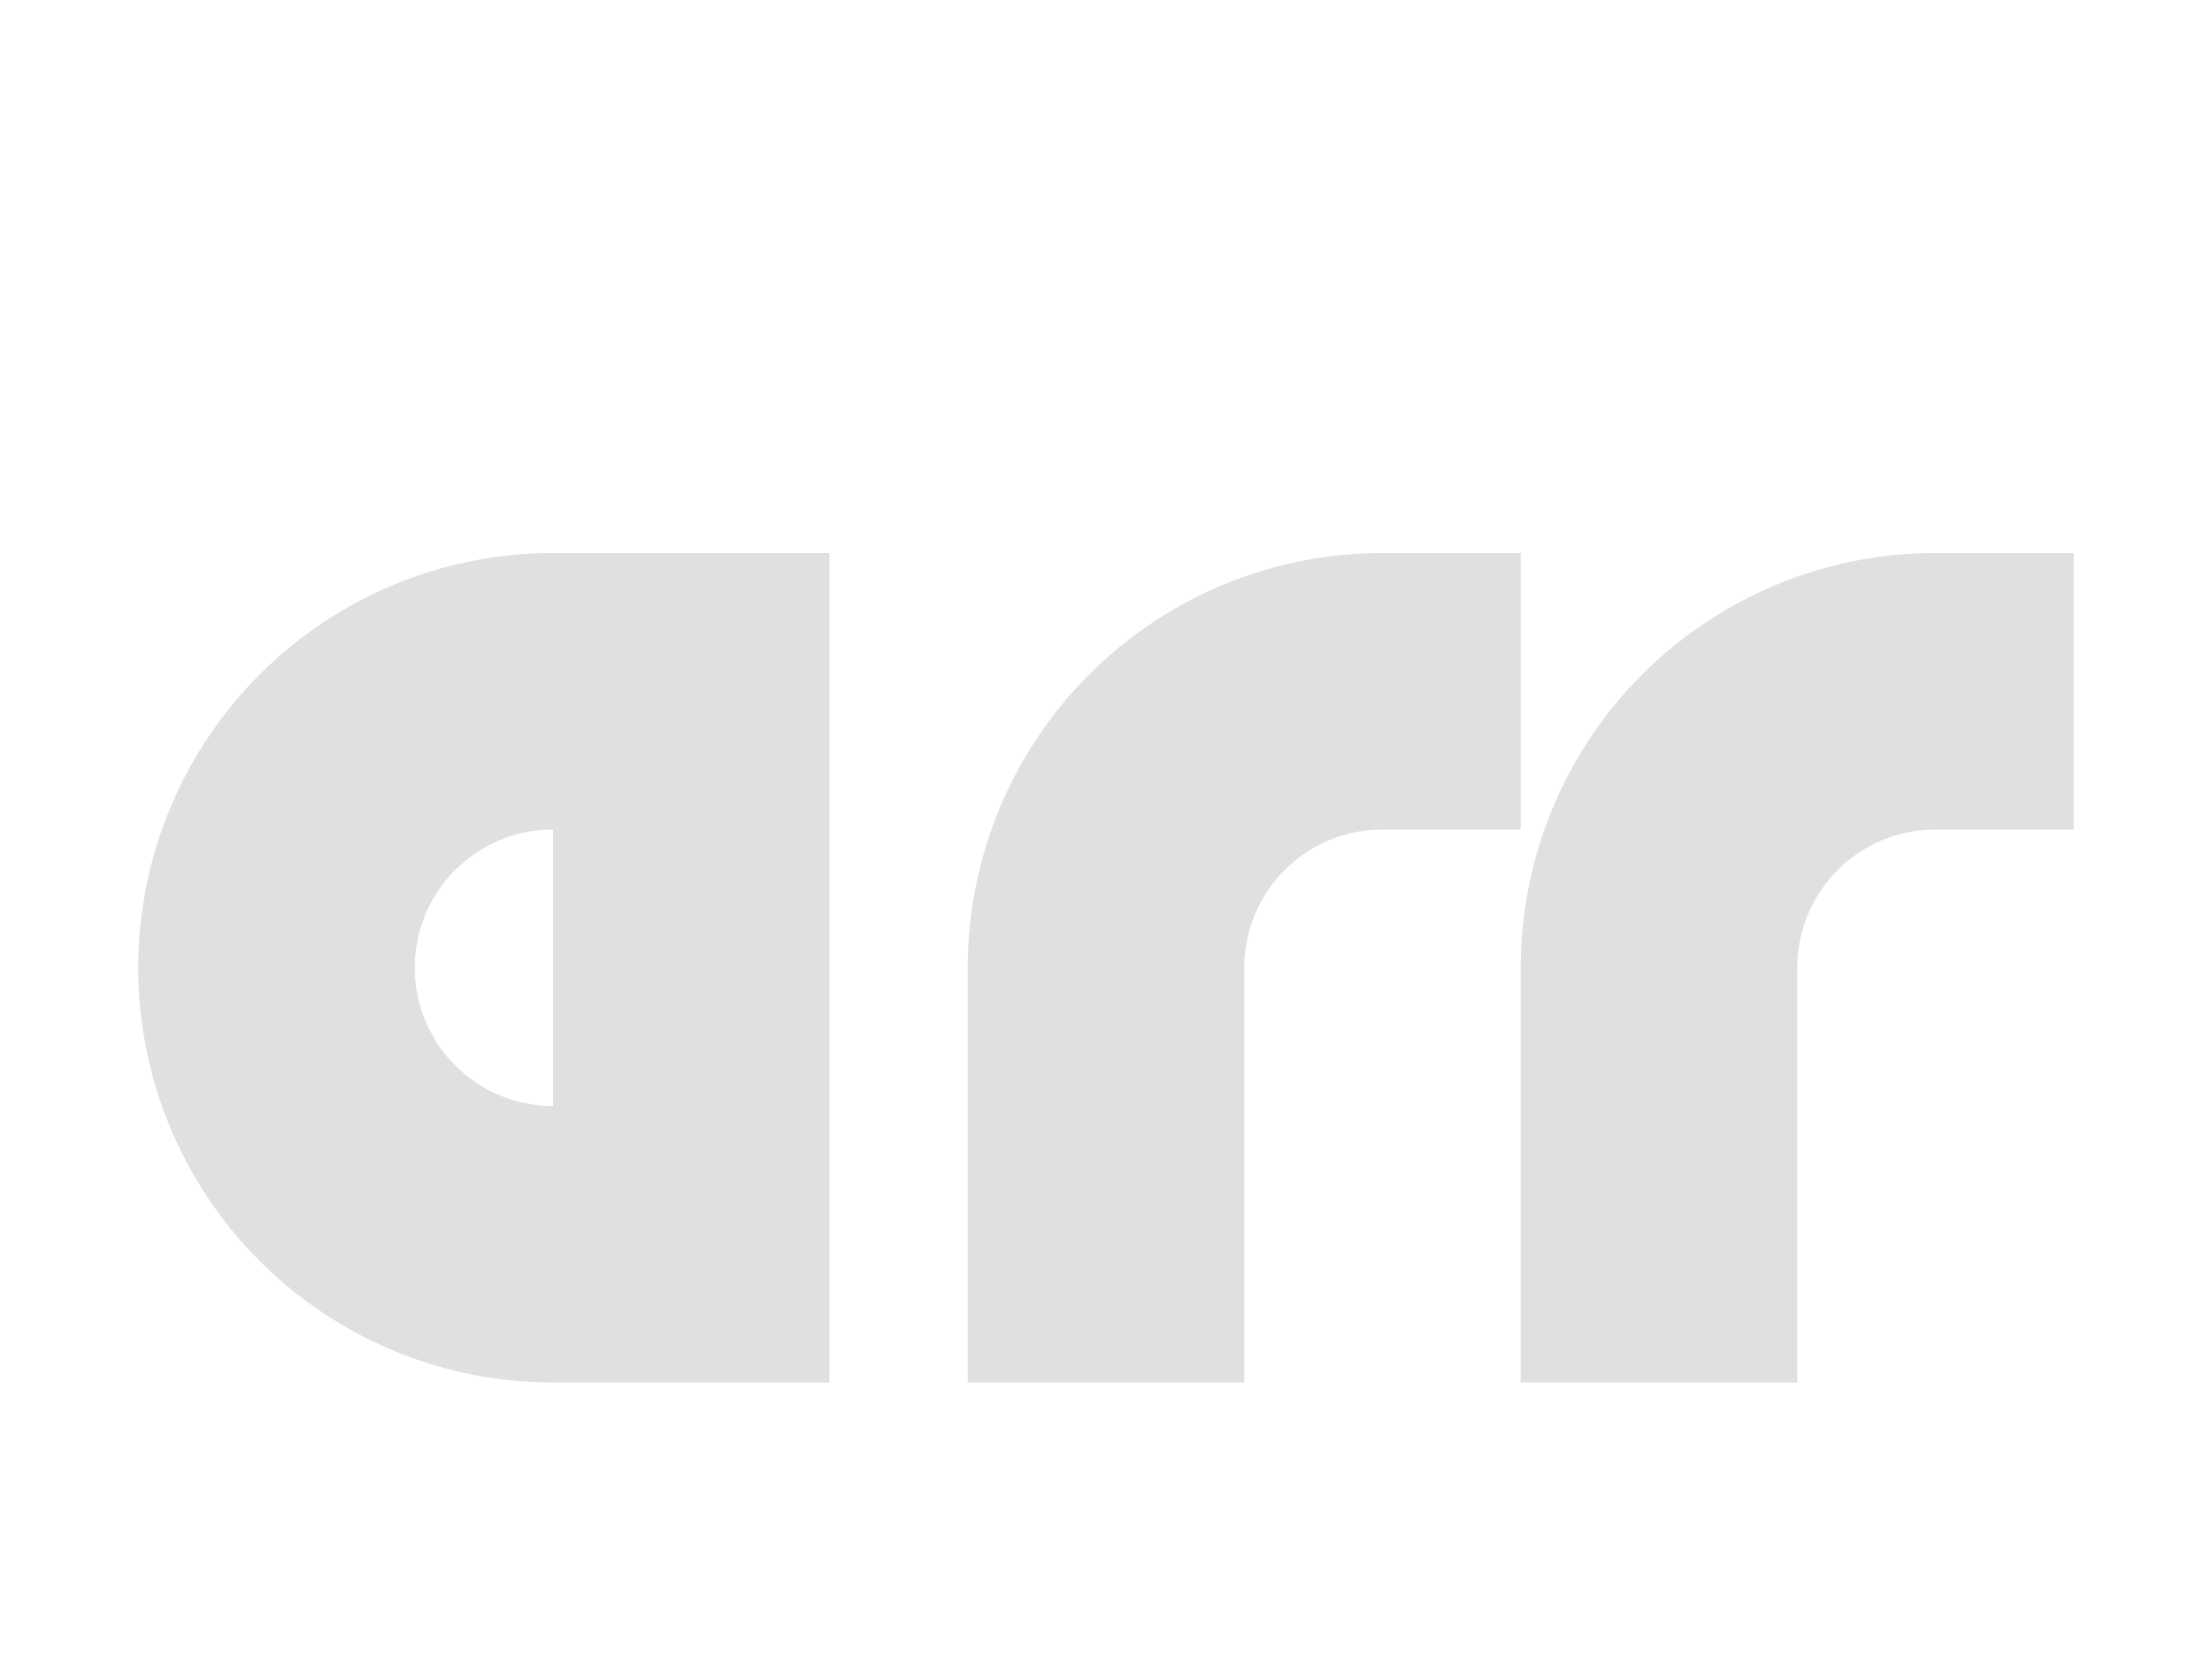 <svg height="12" viewBox="0 0 16 12" width="16" xmlns="http://www.w3.org/2000/svg"><path d="m4 4a3 3 0 0 0 -3 3 3 3 0 0 0 3 3h2v-6zm6 0a3 3 0 0 0 -3 3v3h2v-3a1 1 0 0 1 1-1h1v-2zm4 0a3 3 0 0 0 -3 3v3h2v-3a1 1 0 0 1 1-1h1v-2zm-10 2v2a1 1 0 0 1 -1-1 1 1 0 0 1 1-1z" fill="#e0e0e0"/></svg>